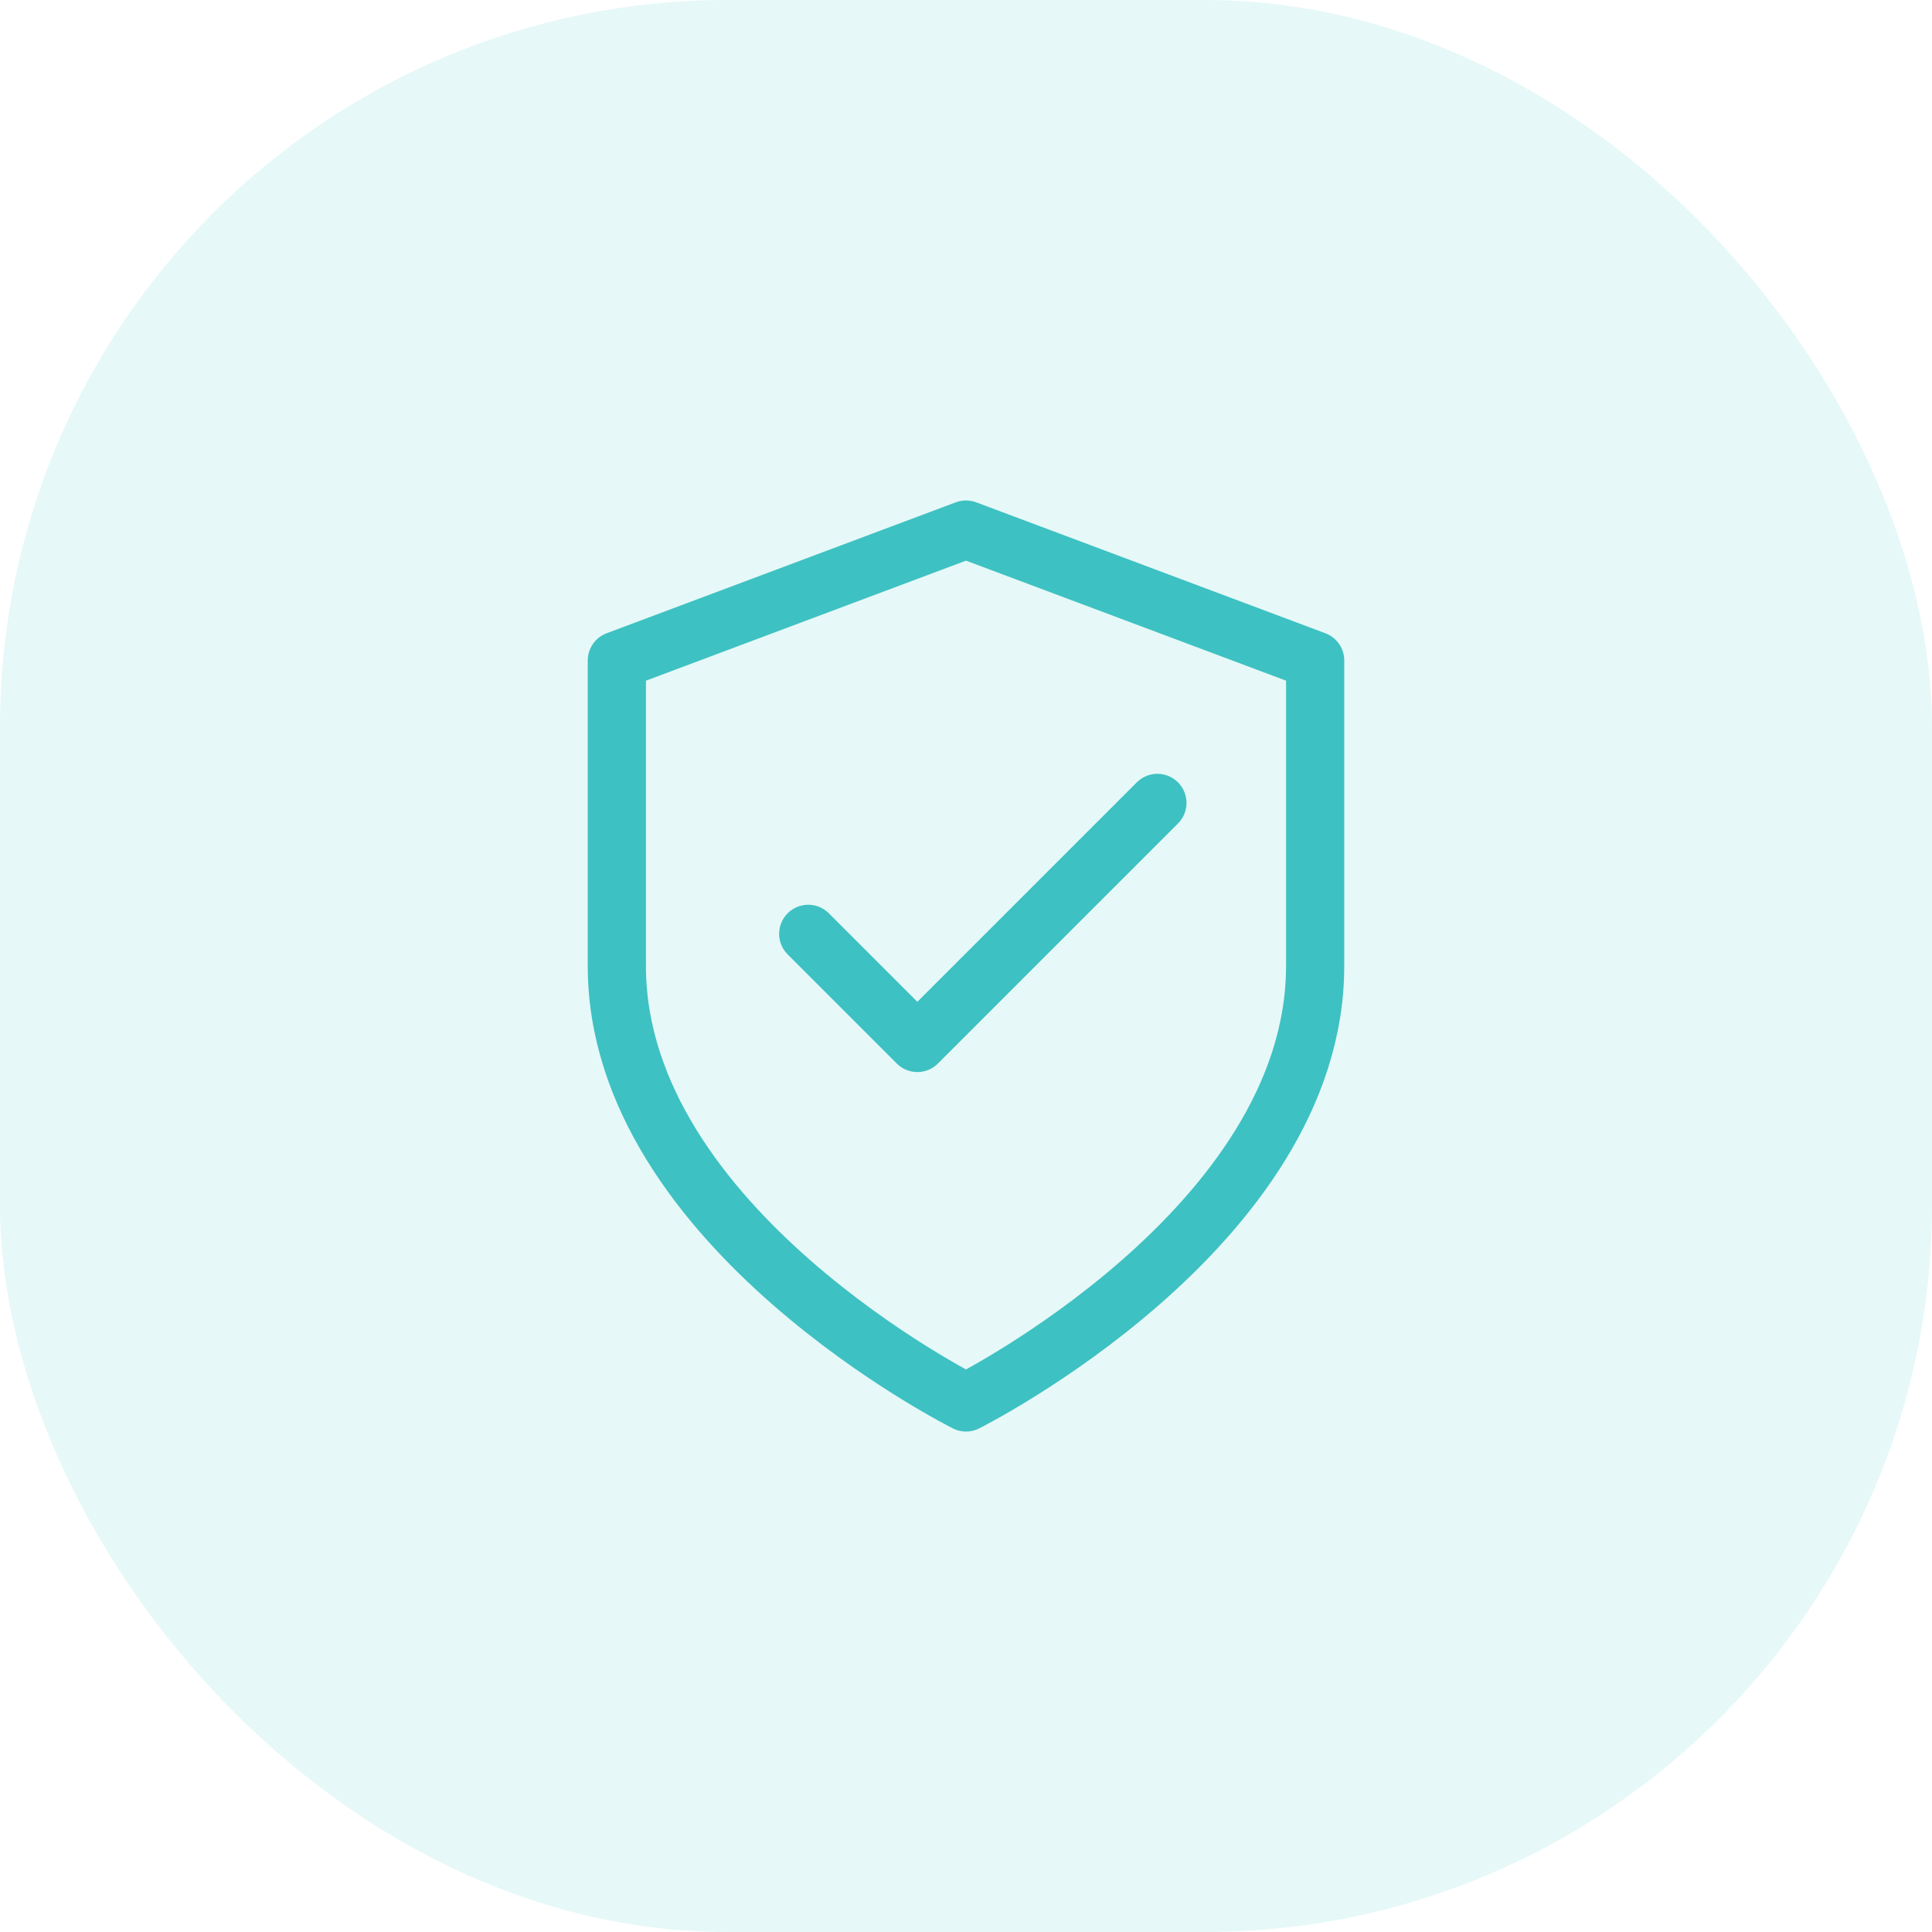 <svg id="Group_111" data-name="Group 111" xmlns="http://www.w3.org/2000/svg" width="66.402" height="66.402" viewBox="0 0 66.402 66.402">
  <rect id="Rectangle_15" data-name="Rectangle 15" width="66.402" height="66.402" rx="25" transform="translate(0)" fill="#23c1c7" opacity="0.115"/>
  <path id="Icon_feather-shield" data-name="Icon feather-shield" d="M18,33s12-6,12-15V7.5L18,3,6,7.5V18C6,27,18,33,18,33Z" transform="translate(15.201 15.201)" fill="none" stroke="#3ec1c2" stroke-linecap="round" stroke-linejoin="round" stroke-width="2"/>
  <path id="Icon_feather-check" data-name="Icon feather-check" d="M18,9,9.75,17.25,6,13.5" transform="translate(21.779 18.596)" fill="none" stroke="#3ec1c2" stroke-linecap="round" stroke-linejoin="round" stroke-width="2"/>
</svg>
